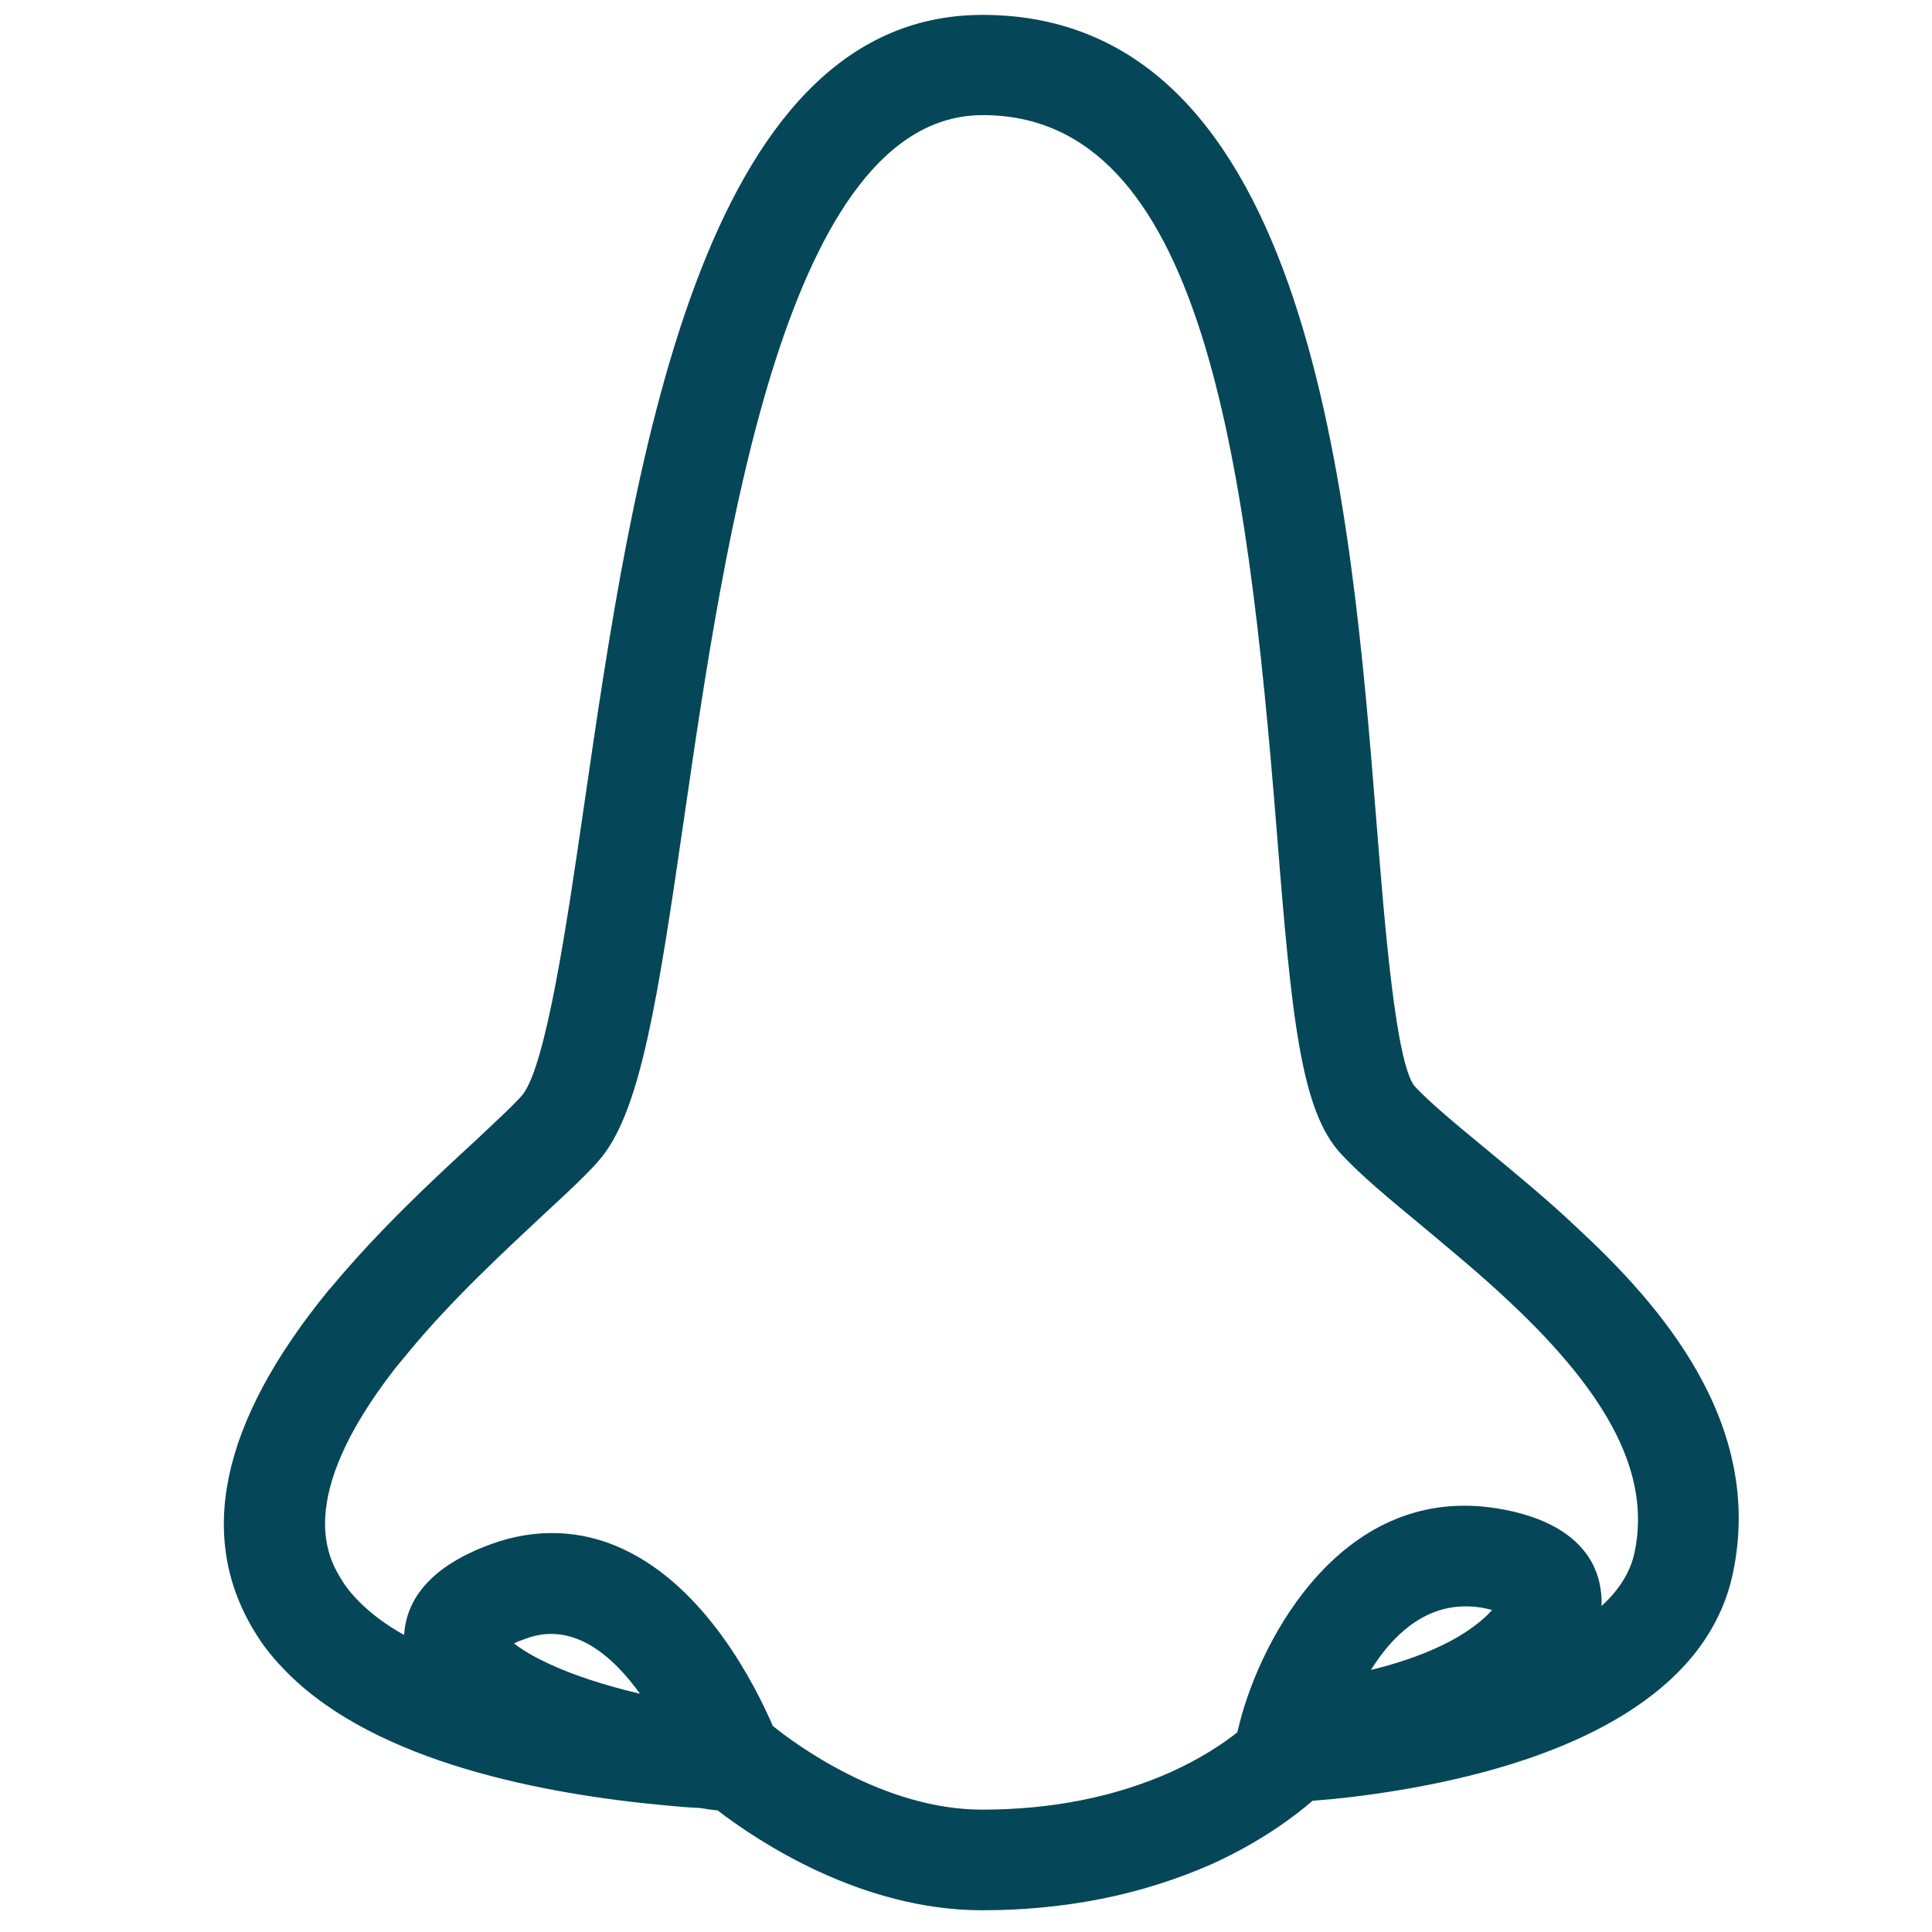 <?xml version="1.0" encoding="utf-8"?>
<!-- Generator: Adobe Illustrator 28.1.0, SVG Export Plug-In . SVG Version: 6.00 Build 0)  -->
<svg version="1.1" xmlns="http://www.w3.org/2000/svg" xmlns:xlink="http://www.w3.org/1999/xlink" x="0px" y="0px"
	 viewBox="0 0 48 48" style="enable-background:new 0 0 48 48;" xml:space="preserve">
<style type="text/css">
	.st0{clip-path:url(#SVGID_00000117665051998966775720000003362210357440924316_);}
	.st1{fill:#054758;}
	.st2{fill:#F6F6F6;}
	.st3{fill:none;stroke:#F6F6F6;stroke-miterlimit:10;}
	.st4{fill:url(#SVGID_00000034793329038040084610000017117245441070741666_);}
	.st5{fill:none;}
	.st6{fill:url(#SVGID_00000009570122428356426630000013757924267758808205_);}
	.st7{fill:none;stroke:#000000;stroke-width:87;stroke-linecap:round;stroke-miterlimit:10;}
	.st8{fill:url(#SVGID_00000111905575663010369150000016136989052047626943_);}
	.st9{fill:url(#SVGID_00000181795636378030197450000012631445849991460012_);}
	.st10{fill:#E4B151;}
	.st11{fill:none;stroke:#054758;stroke-linecap:round;stroke-miterlimit:10;}
	.st12{fill:none;stroke:#054758;stroke-miterlimit:10;}
	.st13{fill:#FFFFFF;stroke:#054758;stroke-miterlimit:10;}
	.st14{clip-path:url(#SVGID_00000018932769101456612370000015113243572622726827_);}
	.st15{clip-path:url(#SVGID_00000048498076377930945890000005867335589551332790_);}
	.st16{clip-path:url(#SVGID_00000035500672248153396740000015454021400407174289_);}
	.st17{clip-path:url(#SVGID_00000082342796345210703370000017310457506714958978_);fill:#81A7B5;}
	.st18{fill:#81A7B5;}
	.st19{fill:#81A7B5;stroke:#054758;stroke-miterlimit:10;}
	.st20{fill:#E4B151;stroke:#054758;stroke-miterlimit:10;}
	.st21{fill:#F6F6F6;stroke:#054758;stroke-miterlimit:10;}
	.st22{clip-path:url(#SVGID_00000003094444361220243820000006949505417487920519_);}
	.st23{clip-path:url(#SVGID_00000101821400852076540570000017785879751303560088_);}
	.st24{clip-path:url(#SVGID_00000154416231274630927820000005409619558261165451_);}
	.st25{fill-rule:evenodd;clip-rule:evenodd;fill:#020A0A;}
	.st26{fill:#FFCB00;}
	.st27{fill:#FFFFFF;}
	.st28{fill:#018BCC;}
	.st29{fill:#002E80;}
	.st30{fill:#02226B;}
	.st31{fill:#601D5D;}
	.st32{fill:#D8001B;}
	.st33{fill:#FF5F00;}
	.st34{fill:#0070BE;}
	.st35{fill:#4780E0;}
	.st36{fill:#3B9659;}
	.st37{fill:#D64E42;}
	.st38{fill:url(#SVGID_00000141447037359708431320000016954286708912544406_);}
	.st39{fill:url(#SVGID_00000183227299577082141040000012498600302706403996_);}
	.st40{fill:url(#SVGID_00000173880670344058084790000009538418537998876570_);}
	.st41{fill:url(#SVGID_00000140732164116230655650000011622072300997452987_);}
	.st42{clip-path:url(#SVGID_00000050627279709391017480000007633896994529875888_);}
	.st43{fill:url(#SVGID_00000160180427412144198230000007465508005375916954_);}
	.st44{fill:url(#SVGID_00000079463273427838647850000007161019983084421816_);}
	.st45{fill:url(#SVGID_00000179643385283016096380000018313708252965190535_);}
	.st46{fill:url(#SVGID_00000176044315614389959030000008627103393211756988_);}
	.st47{fill:url(#SVGID_00000146483552131583225250000010870994161651262350_);}
	.st48{fill:url(#SVGID_00000013896515381603041650000016658389460558557105_);}
	.st49{fill:url(#SVGID_00000166641239229385012720000003981967643927504029_);}
	.st50{fill:url(#SVGID_00000084515880574248804090000013246803338100053383_);}
	.st51{opacity:0.64;fill:#054758;}
	.st52{fill:#E6B351;}
	.st53{fill:none;stroke:#F6F6F6;stroke-width:2;stroke-miterlimit:10;}
	.st54{fill:#80A3B1;}
	.st55{fill:#D7D5CF;stroke:#054758;stroke-miterlimit:10;}
	.st56{fill:none;stroke:#D7D5CF;stroke-miterlimit:10;}
	.st57{fill:#054758;stroke:#054758;stroke-width:0.5;stroke-miterlimit:10;}
	.st58{fill:none;stroke:#054758;stroke-width:2;stroke-miterlimit:10;}
	.st59{fill:#054758;stroke:#054758;stroke-miterlimit:10;}
</style>
<g id="Layer_1">
</g>
<g id="Layer_2">
</g>
<g id="Layer_3">
	<g>
		<path class="st1" d="M39.2,30.52c-0.78-0.74-1.59-1.4-2.3-1.99c-0.74-0.61-1.38-1.14-1.76-1.55c-0.46-0.6-0.73-3.89-0.94-6.53
			c-0.64-8-1.61-20.08-9.79-20.08c0,0-0.01,0-0.01,0c-7.03,0.01-8.68,11.33-9.88,19.58c-0.44,3.04-0.95,6.48-1.53,7.24
			c-0.16,0.2-0.69,0.69-1.2,1.17c-1,0.92-2.36,2.18-3.55,3.61l-0.08,0.09c-2.69,3.29-3.3,6.16-1.79,8.55
			c0.21,0.34,0.47,0.65,0.78,0.96c2.22,2.22,6.36,3.01,9.44,3.29c0.31,0.03,0.58,0.05,0.81,0.06c0.17,0.03,0.32,0.05,0.43,0.06
			c0.98,0.75,3.55,2.48,6.57,2.48c2.06,0,3.96-0.38,5.69-1.14c1.24-0.56,2.08-1.2,2.52-1.58c0.26-0.02,0.61-0.05,1.02-0.1
			c2.84-0.35,6.62-1.25,8.46-3.54c0.49-0.61,0.81-1.29,0.96-2C43.85,35.36,41.24,32.41,39.2,30.52z M13.4,41.22
			c-0.28-0.14-0.49-0.28-0.63-0.39c0.08-0.04,0.18-0.08,0.3-0.12c1.16-0.43,2.14,0.41,2.83,1.37C15.05,41.88,14.14,41.6,13.4,41.22z
			 M36.5,40.49L36.5,40.49c-0.66,0.46-1.58,0.79-2.44,1c0.51-0.82,1.28-1.58,2.35-1.58c0.13,0,0.26,0.01,0.39,0.03
			c0.11,0.02,0.2,0.04,0.27,0.06C36.95,40.14,36.76,40.31,36.5,40.49z M40.61,38.57c-0.07,0.34-0.23,0.66-0.47,0.96
			c-0.1,0.13-0.22,0.25-0.35,0.37c0.01-0.19-0.01-0.38-0.05-0.57c-0.15-0.68-0.72-1.55-2.52-1.85c-3.84-0.64-5.88,3.2-6.42,5.32
			l-0.06,0.24c-0.34,0.27-0.9,0.65-1.68,1c-1.38,0.61-2.95,0.92-4.66,0.92c-2.46,0-4.67-1.65-5.2-2.08
			c-0.45-1.04-1.66-3.43-3.71-4.39c-1.04-0.49-2.18-0.53-3.28-0.13c-1.38,0.5-2.11,1.27-2.17,2.26c-0.45-0.25-0.82-0.53-1.11-0.82
			c-0.18-0.18-0.32-0.35-0.43-0.53c-0.31-0.5-1.25-1.98,1.33-5.29l0.29-0.35c1.09-1.33,2.42-2.55,3.38-3.45
			c0.69-0.64,1.19-1.1,1.48-1.47c0.94-1.22,1.36-3.85,2.02-8.41c1.01-6.94,2.54-17.43,7.41-17.44c0,0,0.01,0,0.01,0
			c5.43,0,6.55,8.41,7.3,17.78c0.37,4.67,0.6,6.96,1.6,8.03c0.5,0.54,1.19,1.11,2,1.78c0.68,0.57,1.46,1.21,2.18,1.89l0,0
			C40.02,34.7,41.01,36.67,40.61,38.57z"/>
	</g>
</g>
</svg>
